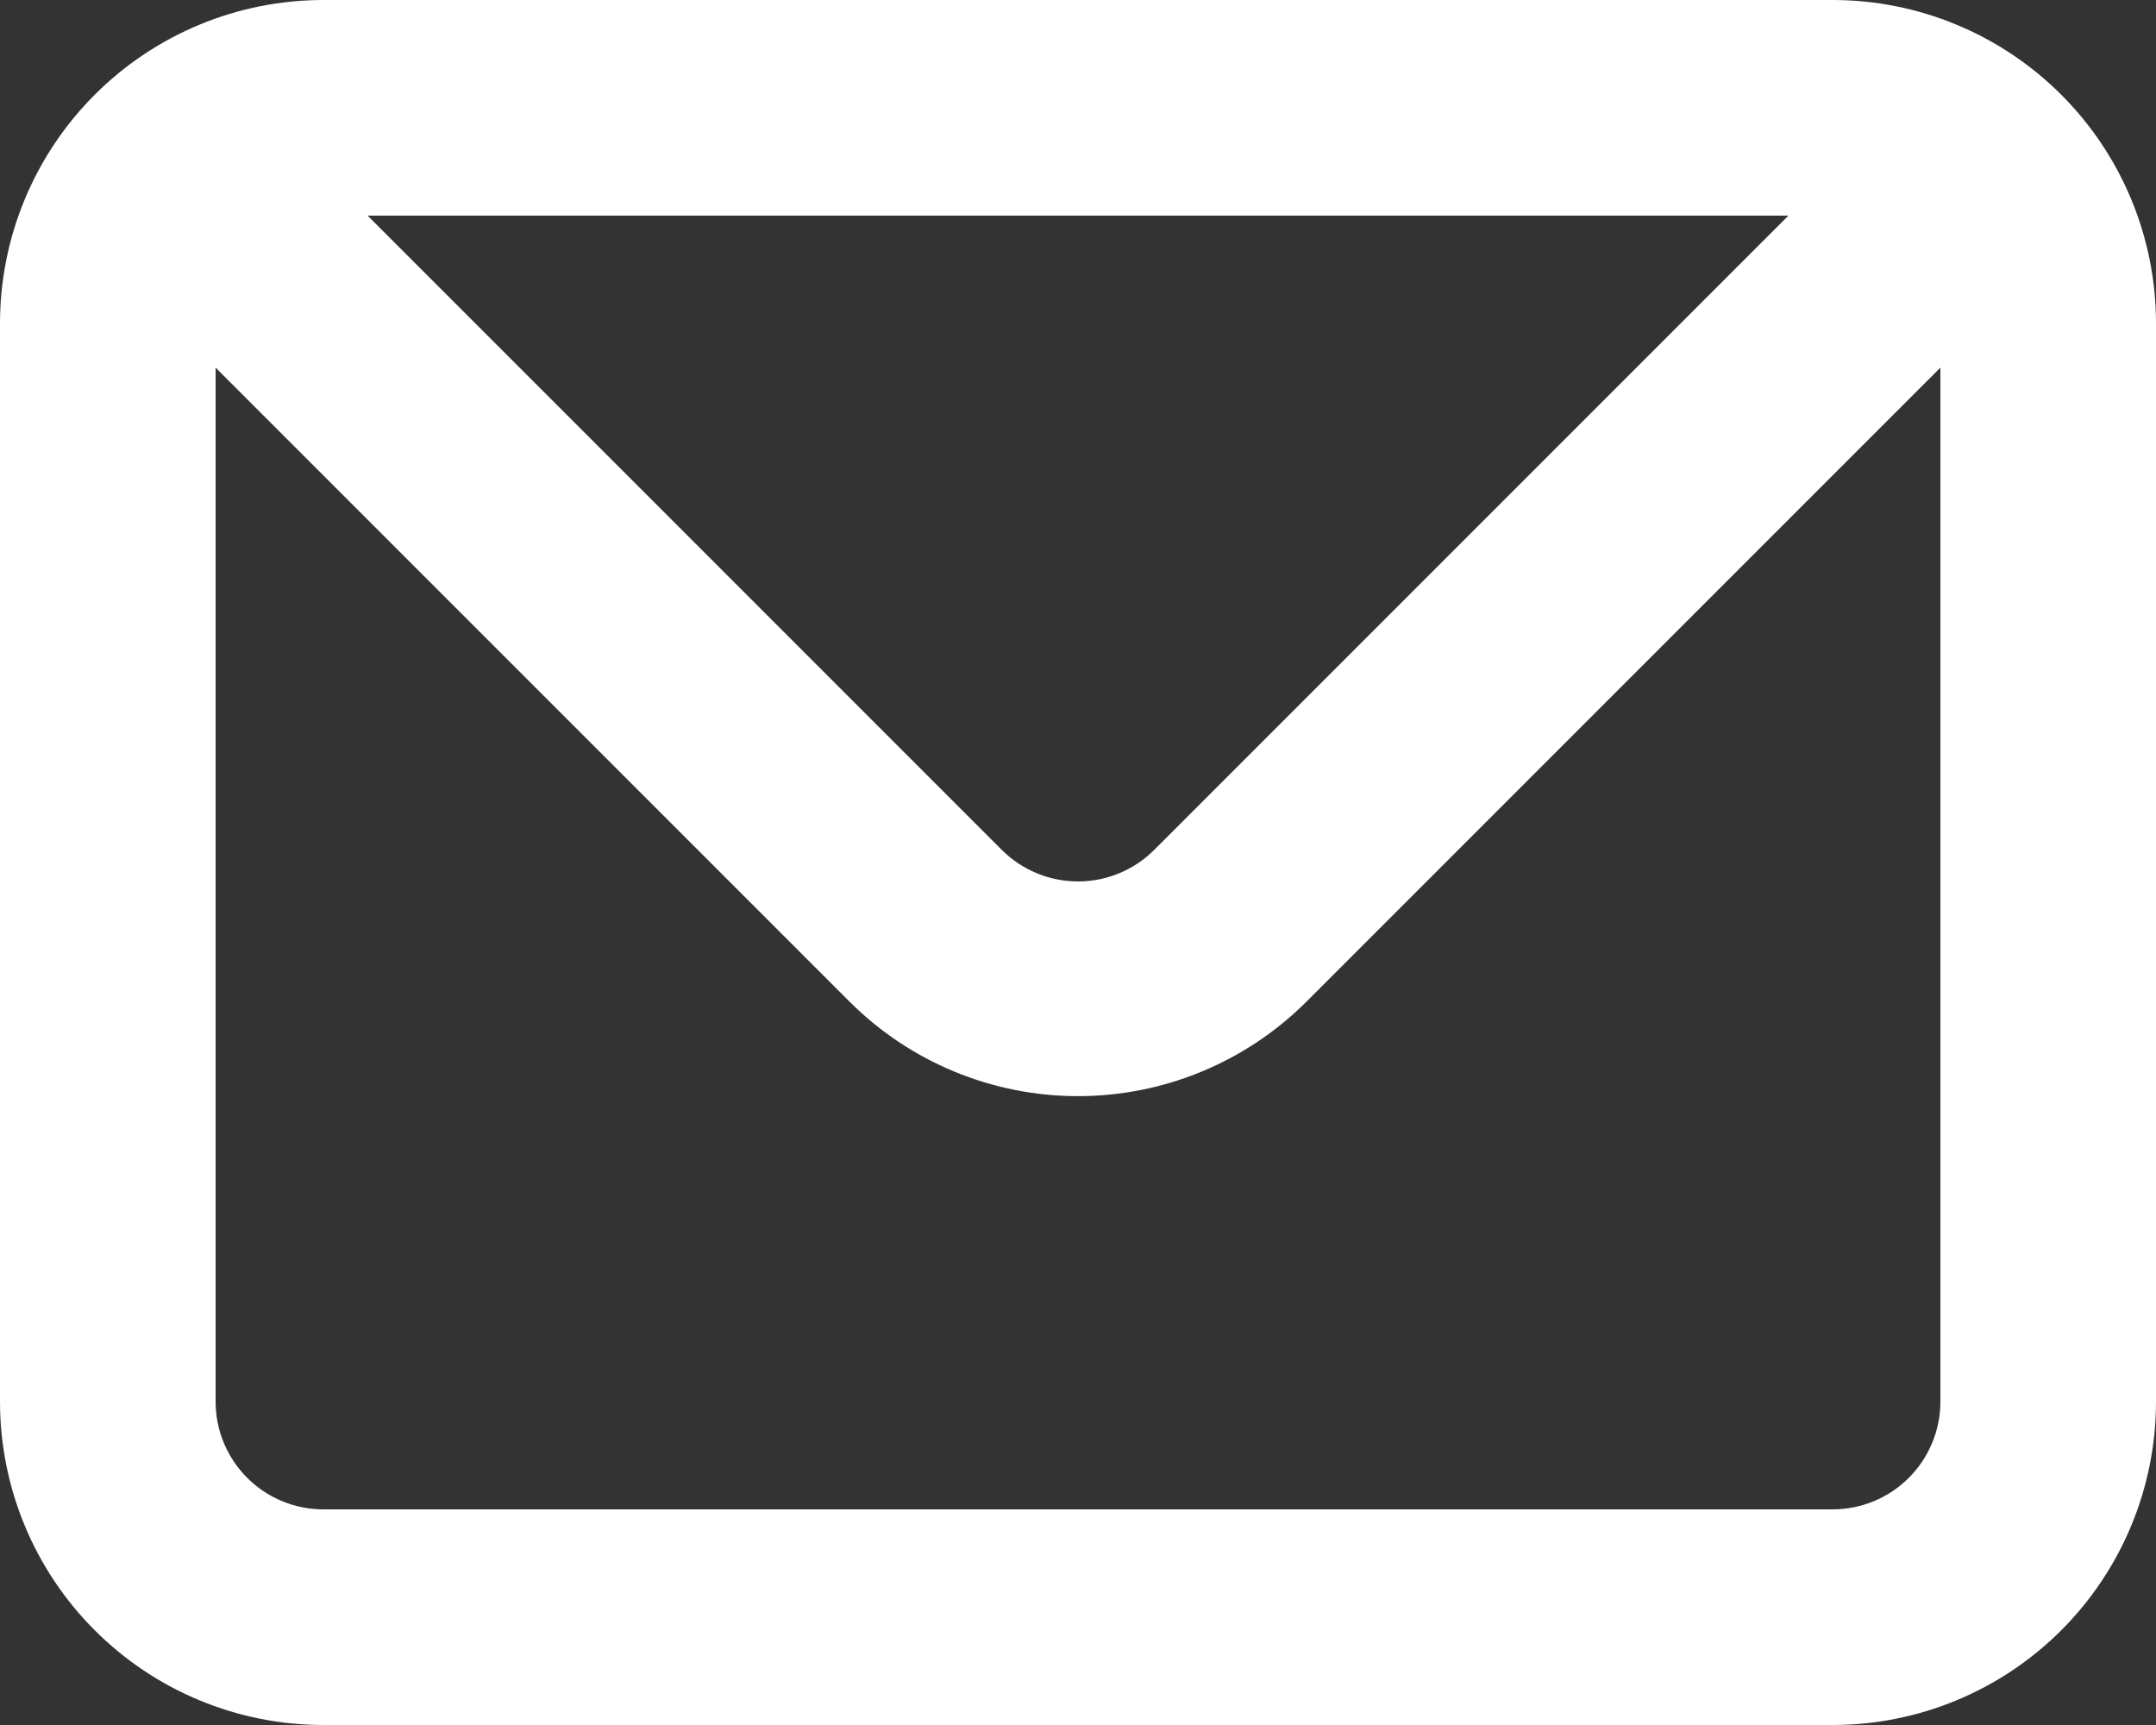 <?xml version="1.0" encoding="UTF-8"?> <svg xmlns="http://www.w3.org/2000/svg" width="50" height="40" viewBox="0 0 50 40" fill="none"><rect x="0" y="0" width="50" height="40" fill="#333333" stroke="none"/><path d="M42.5 0H7.5C5.511 0 3.603 0.79 2.197 2.197C0.79 3.603 0 5.511 0 7.5V32.5C0 34.489 0.79 36.397 2.197 37.803C3.603 39.21 5.511 40 7.5 40H42.5C44.489 40 46.397 39.21 47.803 37.803C49.21 36.397 50 34.489 50 32.5V7.5C50 5.511 49.21 3.603 47.803 2.197C46.397 0.79 44.489 0 42.5 0ZM41.475 5L26.775 19.7C26.543 19.934 26.266 20.12 25.961 20.247C25.657 20.374 25.33 20.439 25 20.439C24.67 20.439 24.343 20.374 24.039 20.247C23.734 20.12 23.457 19.934 23.225 19.7L8.525 5H41.475ZM45 32.5C45 33.163 44.737 33.799 44.268 34.268C43.799 34.737 43.163 35 42.5 35H7.5C6.837 35 6.201 34.737 5.732 34.268C5.263 33.799 5 33.163 5 32.5V8.525L19.7 23.225C21.106 24.63 23.012 25.418 25 25.418C26.988 25.418 28.894 24.63 30.3 23.225L45 8.525V32.5Z" fill="white"></path></svg> 